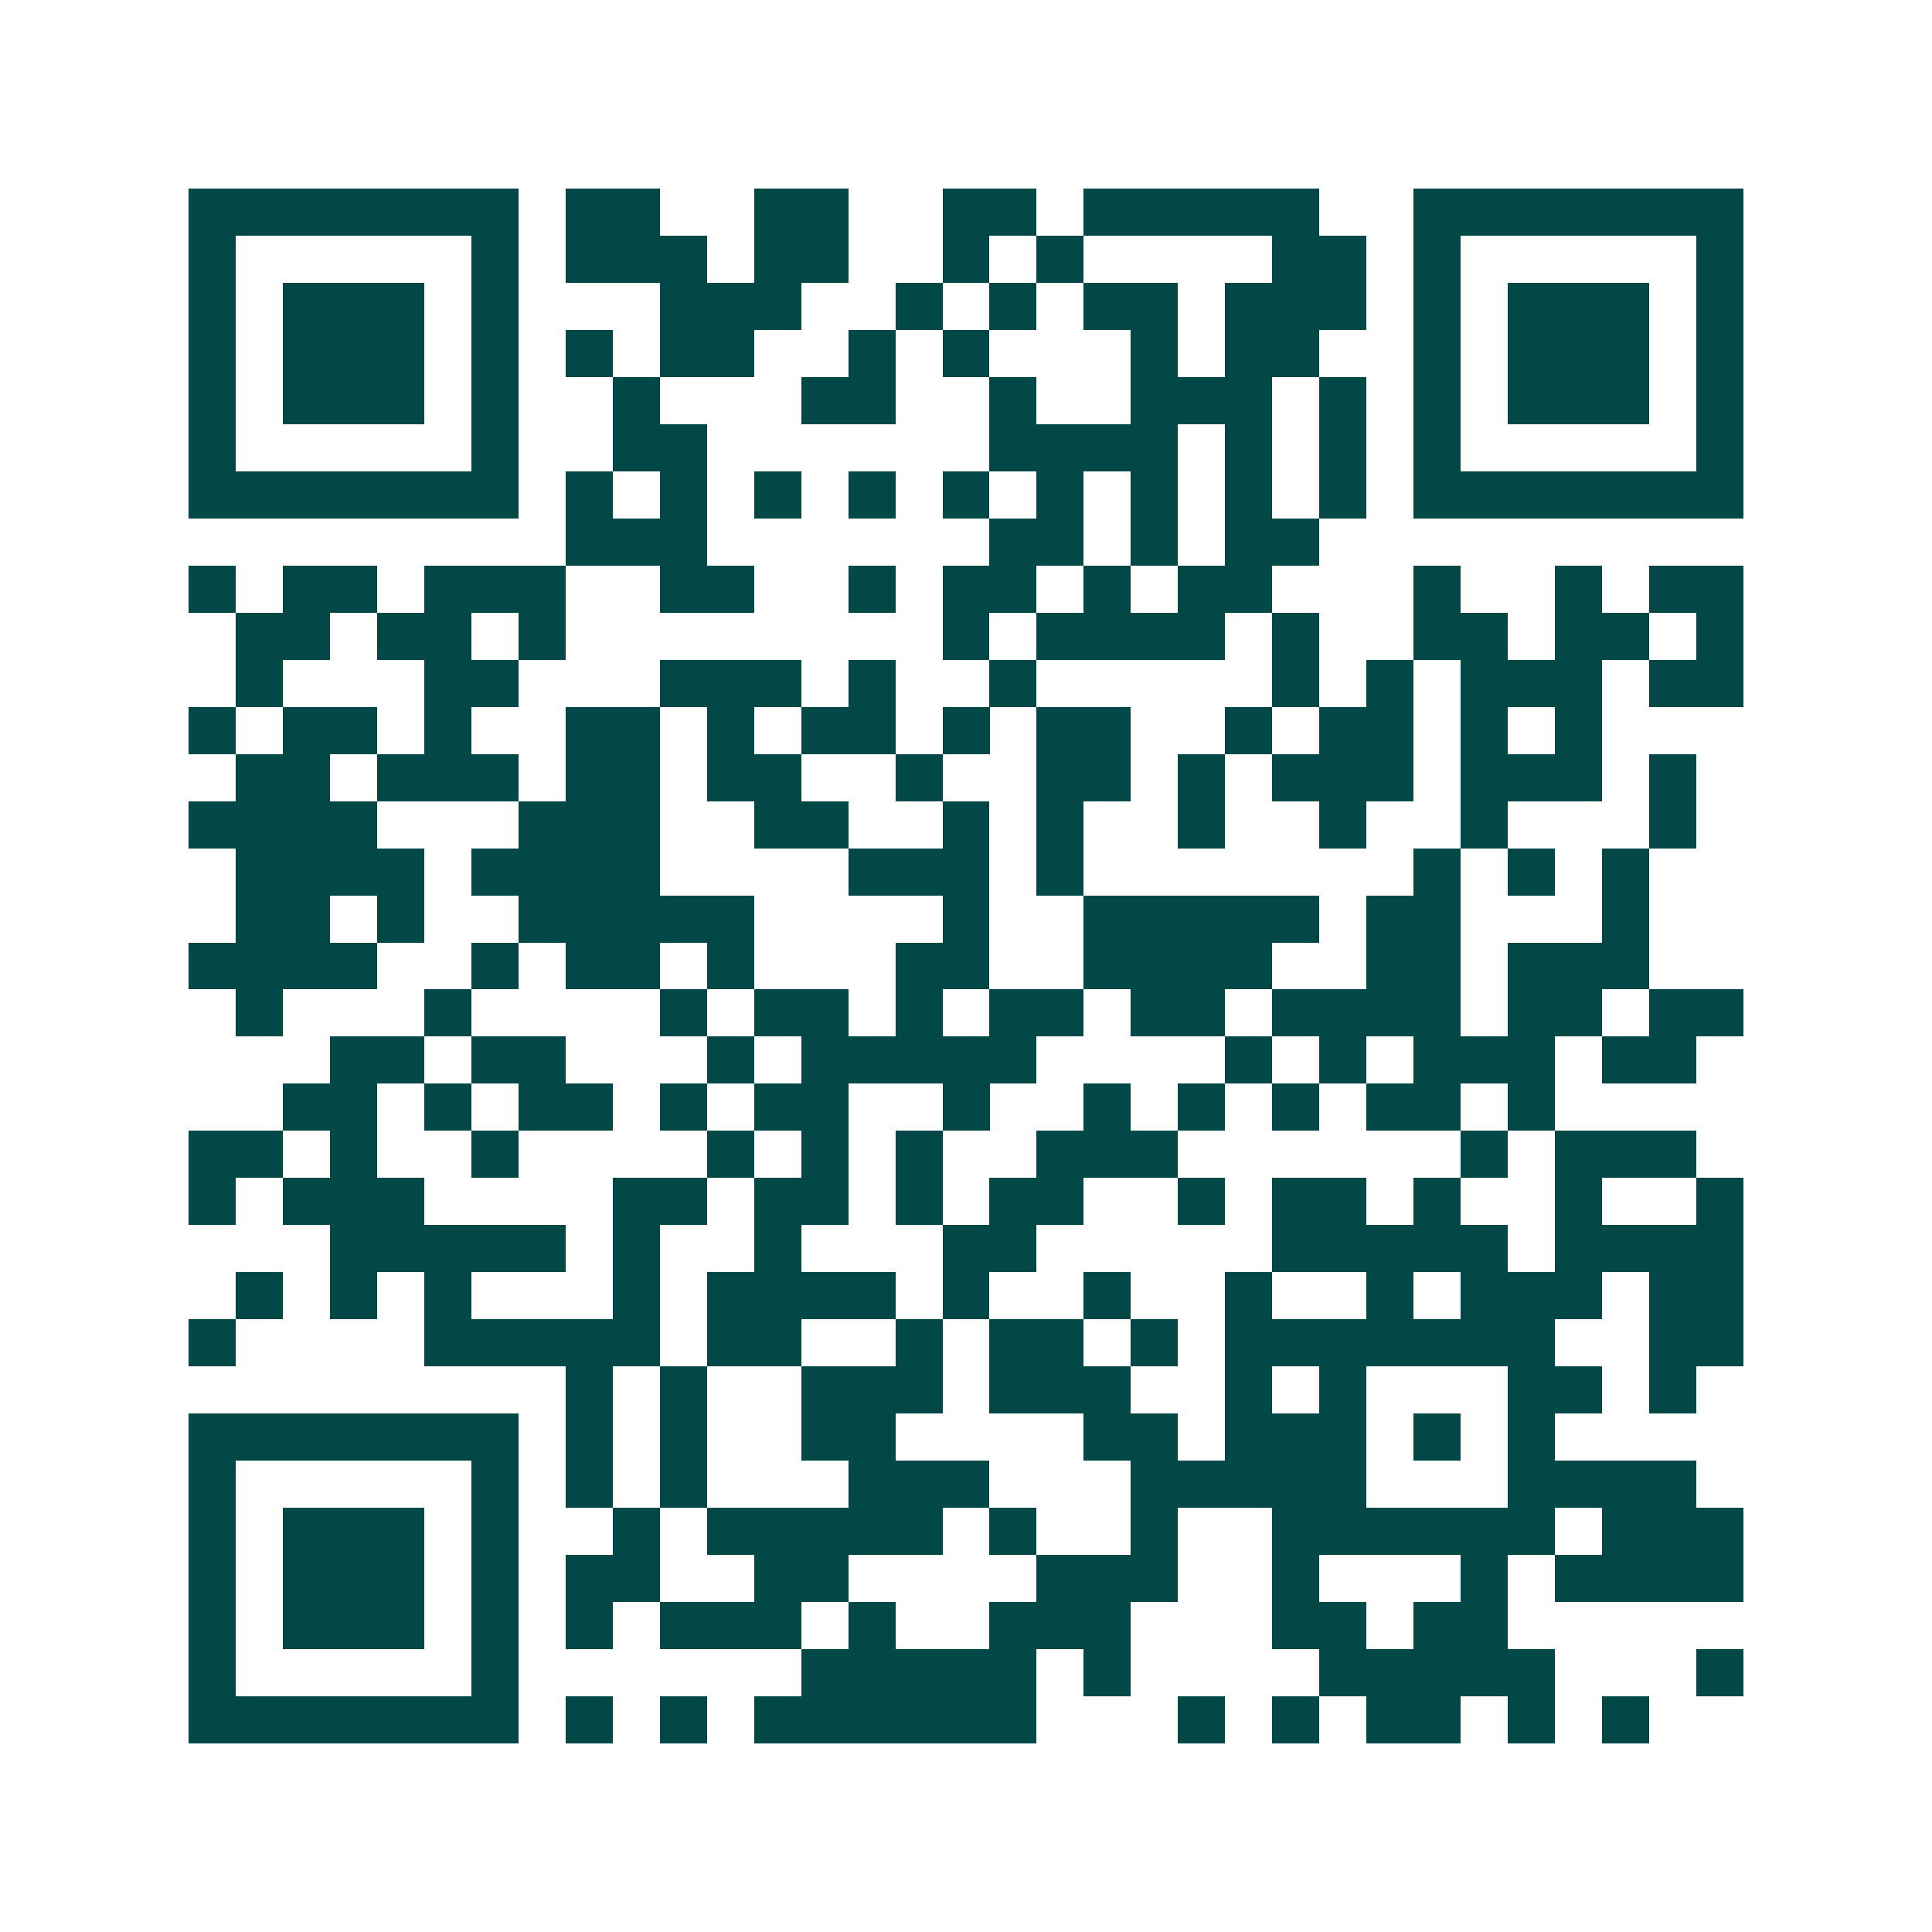 <svg xmlns="http://www.w3.org/2000/svg" width="200" height="200" viewBox="0 0 41 41" shape-rendering="crispEdges"><path fill="#ffffff" d="M0 0h41v41H0z"/><path stroke="#014847" d="M4 4.5h7m1 0h2m2 0h2m2 0h2m1 0h5m2 0h7M4 5.5h1m5 0h1m1 0h3m1 0h2m2 0h1m1 0h1m4 0h2m1 0h1m5 0h1M4 6.5h1m1 0h3m1 0h1m3 0h3m2 0h1m1 0h1m1 0h2m1 0h3m1 0h1m1 0h3m1 0h1M4 7.5h1m1 0h3m1 0h1m1 0h1m1 0h2m2 0h1m1 0h1m3 0h1m1 0h2m2 0h1m1 0h3m1 0h1M4 8.5h1m1 0h3m1 0h1m2 0h1m3 0h2m2 0h1m2 0h3m1 0h1m1 0h1m1 0h3m1 0h1M4 9.5h1m5 0h1m2 0h2m6 0h4m1 0h1m1 0h1m1 0h1m5 0h1M4 10.5h7m1 0h1m1 0h1m1 0h1m1 0h1m1 0h1m1 0h1m1 0h1m1 0h1m1 0h1m1 0h7M12 11.5h3m6 0h2m1 0h1m1 0h2M4 12.5h1m1 0h2m1 0h3m2 0h2m2 0h1m1 0h2m1 0h1m1 0h2m3 0h1m2 0h1m1 0h2M5 13.5h2m1 0h2m1 0h1m8 0h1m1 0h4m1 0h1m2 0h2m1 0h2m1 0h1M5 14.5h1m3 0h2m3 0h3m1 0h1m2 0h1m5 0h1m1 0h1m1 0h3m1 0h2M4 15.5h1m1 0h2m1 0h1m2 0h2m1 0h1m1 0h2m1 0h1m1 0h2m2 0h1m1 0h2m1 0h1m1 0h1M5 16.5h2m1 0h3m1 0h2m1 0h2m2 0h1m2 0h2m1 0h1m1 0h3m1 0h3m1 0h1M4 17.5h4m3 0h3m2 0h2m2 0h1m1 0h1m2 0h1m2 0h1m2 0h1m3 0h1M5 18.5h4m1 0h4m4 0h3m1 0h1m7 0h1m1 0h1m1 0h1M5 19.5h2m1 0h1m2 0h5m4 0h1m2 0h5m1 0h2m3 0h1M4 20.5h4m2 0h1m1 0h2m1 0h1m3 0h2m2 0h4m2 0h2m1 0h3M5 21.5h1m3 0h1m4 0h1m1 0h2m1 0h1m1 0h2m1 0h2m1 0h4m1 0h2m1 0h2M7 22.5h2m1 0h2m3 0h1m1 0h5m4 0h1m1 0h1m1 0h3m1 0h2M6 23.5h2m1 0h1m1 0h2m1 0h1m1 0h2m2 0h1m2 0h1m1 0h1m1 0h1m1 0h2m1 0h1M4 24.5h2m1 0h1m2 0h1m4 0h1m1 0h1m1 0h1m2 0h3m6 0h1m1 0h3M4 25.5h1m1 0h3m4 0h2m1 0h2m1 0h1m1 0h2m2 0h1m1 0h2m1 0h1m2 0h1m2 0h1M7 26.5h5m1 0h1m2 0h1m3 0h2m5 0h5m1 0h4M5 27.5h1m1 0h1m1 0h1m3 0h1m1 0h4m1 0h1m2 0h1m2 0h1m2 0h1m1 0h3m1 0h2M4 28.5h1m4 0h5m1 0h2m2 0h1m1 0h2m1 0h1m1 0h7m2 0h2M12 29.5h1m1 0h1m2 0h3m1 0h3m2 0h1m1 0h1m3 0h2m1 0h1M4 30.5h7m1 0h1m1 0h1m2 0h2m4 0h2m1 0h3m1 0h1m1 0h1M4 31.5h1m5 0h1m1 0h1m1 0h1m3 0h3m3 0h5m3 0h4M4 32.5h1m1 0h3m1 0h1m2 0h1m1 0h5m1 0h1m2 0h1m2 0h6m1 0h3M4 33.5h1m1 0h3m1 0h1m1 0h2m2 0h2m4 0h3m2 0h1m3 0h1m1 0h4M4 34.5h1m1 0h3m1 0h1m1 0h1m1 0h3m1 0h1m2 0h3m3 0h2m1 0h2M4 35.5h1m5 0h1m6 0h5m1 0h1m4 0h5m3 0h1M4 36.5h7m1 0h1m1 0h1m1 0h6m3 0h1m1 0h1m1 0h2m1 0h1m1 0h1"/></svg>
